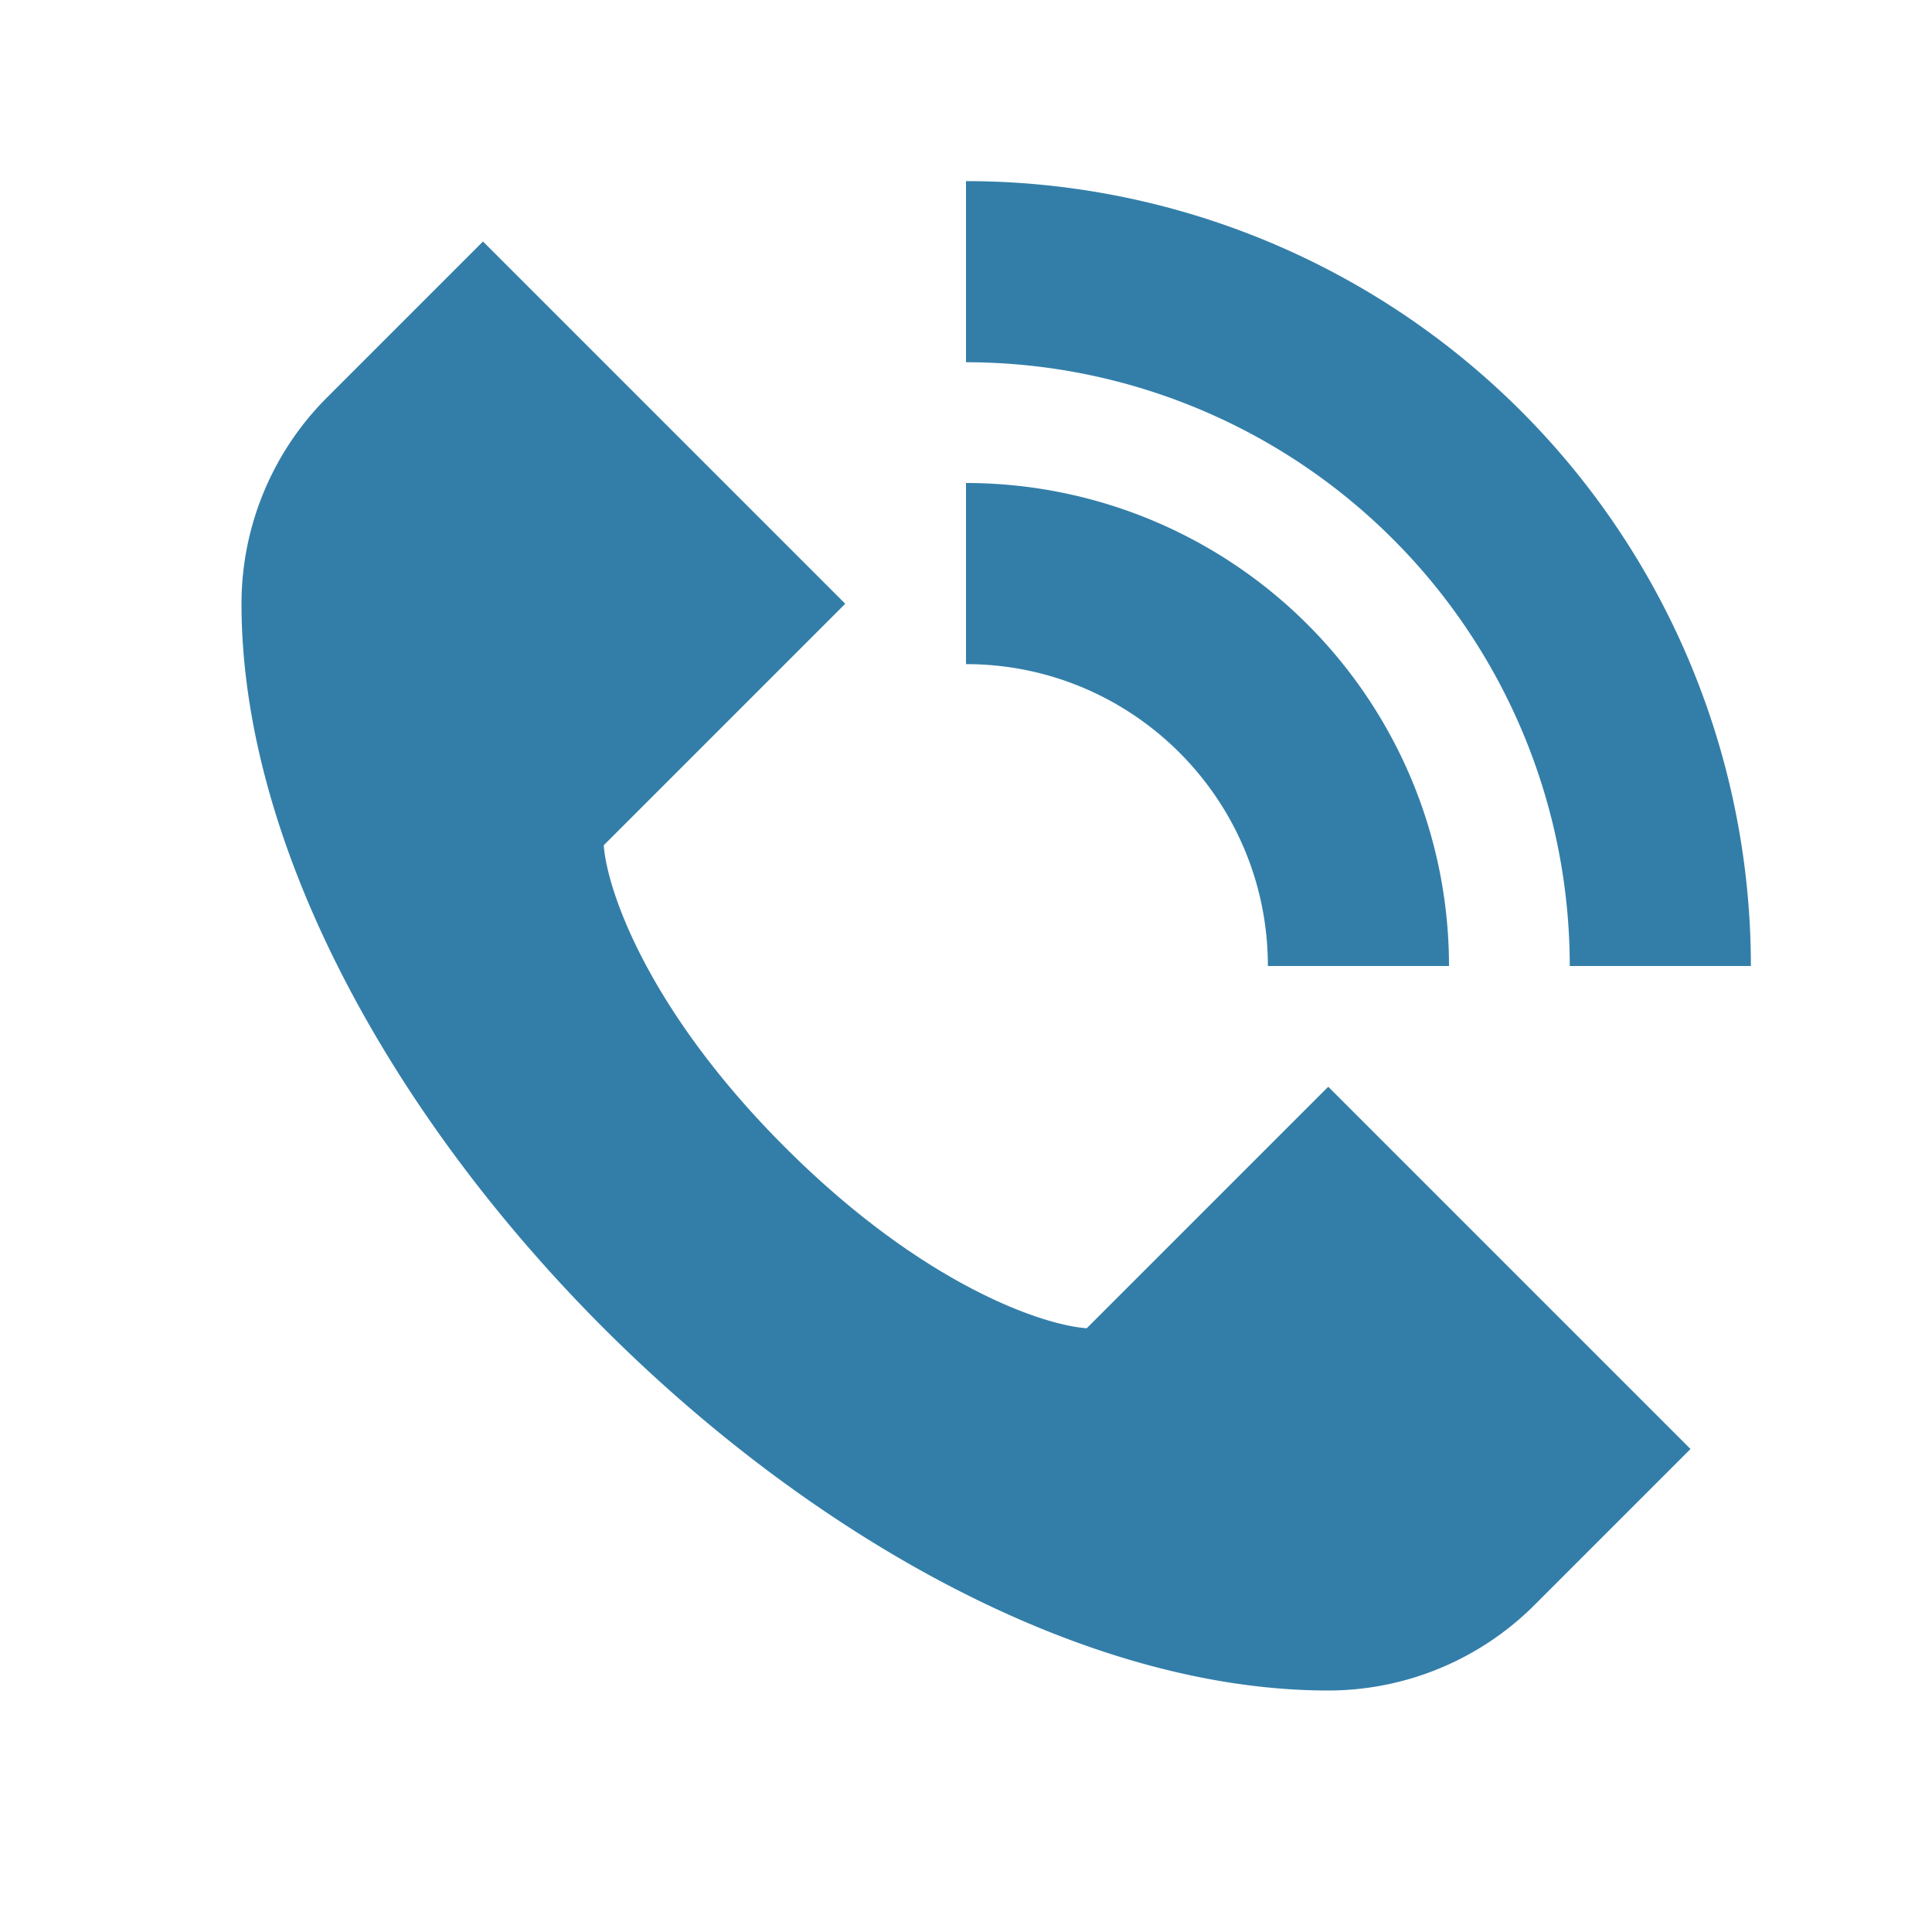 <svg xmlns="http://www.w3.org/2000/svg" viewBox="0 0 20 20" fill="#337ea9"><path d="M10 3.75V1.875A8.125 8.125 0 0 1 18.125 10H16.25A6.25 6.25 0 0 0 10 3.75m1.25 10c-.447-.031-1.69-.44-3.125-1.875C6.691 10.441 6.281 9.197 6.25 8.75l2.5-2.5L5 2.5 3.384 4.116A3.02 3.02 0 0 0 2.5 6.25c0 5 6.25 11.25 11.25 11.25.8 0 1.569-.319 2.134-.884L17.5 15l-3.75-3.75zM13.125 10H15a5 5 0 0 0-5-5v1.875c1.725 0 3.125 1.4 3.125 3.125" fill="#337ea9"></path></svg>